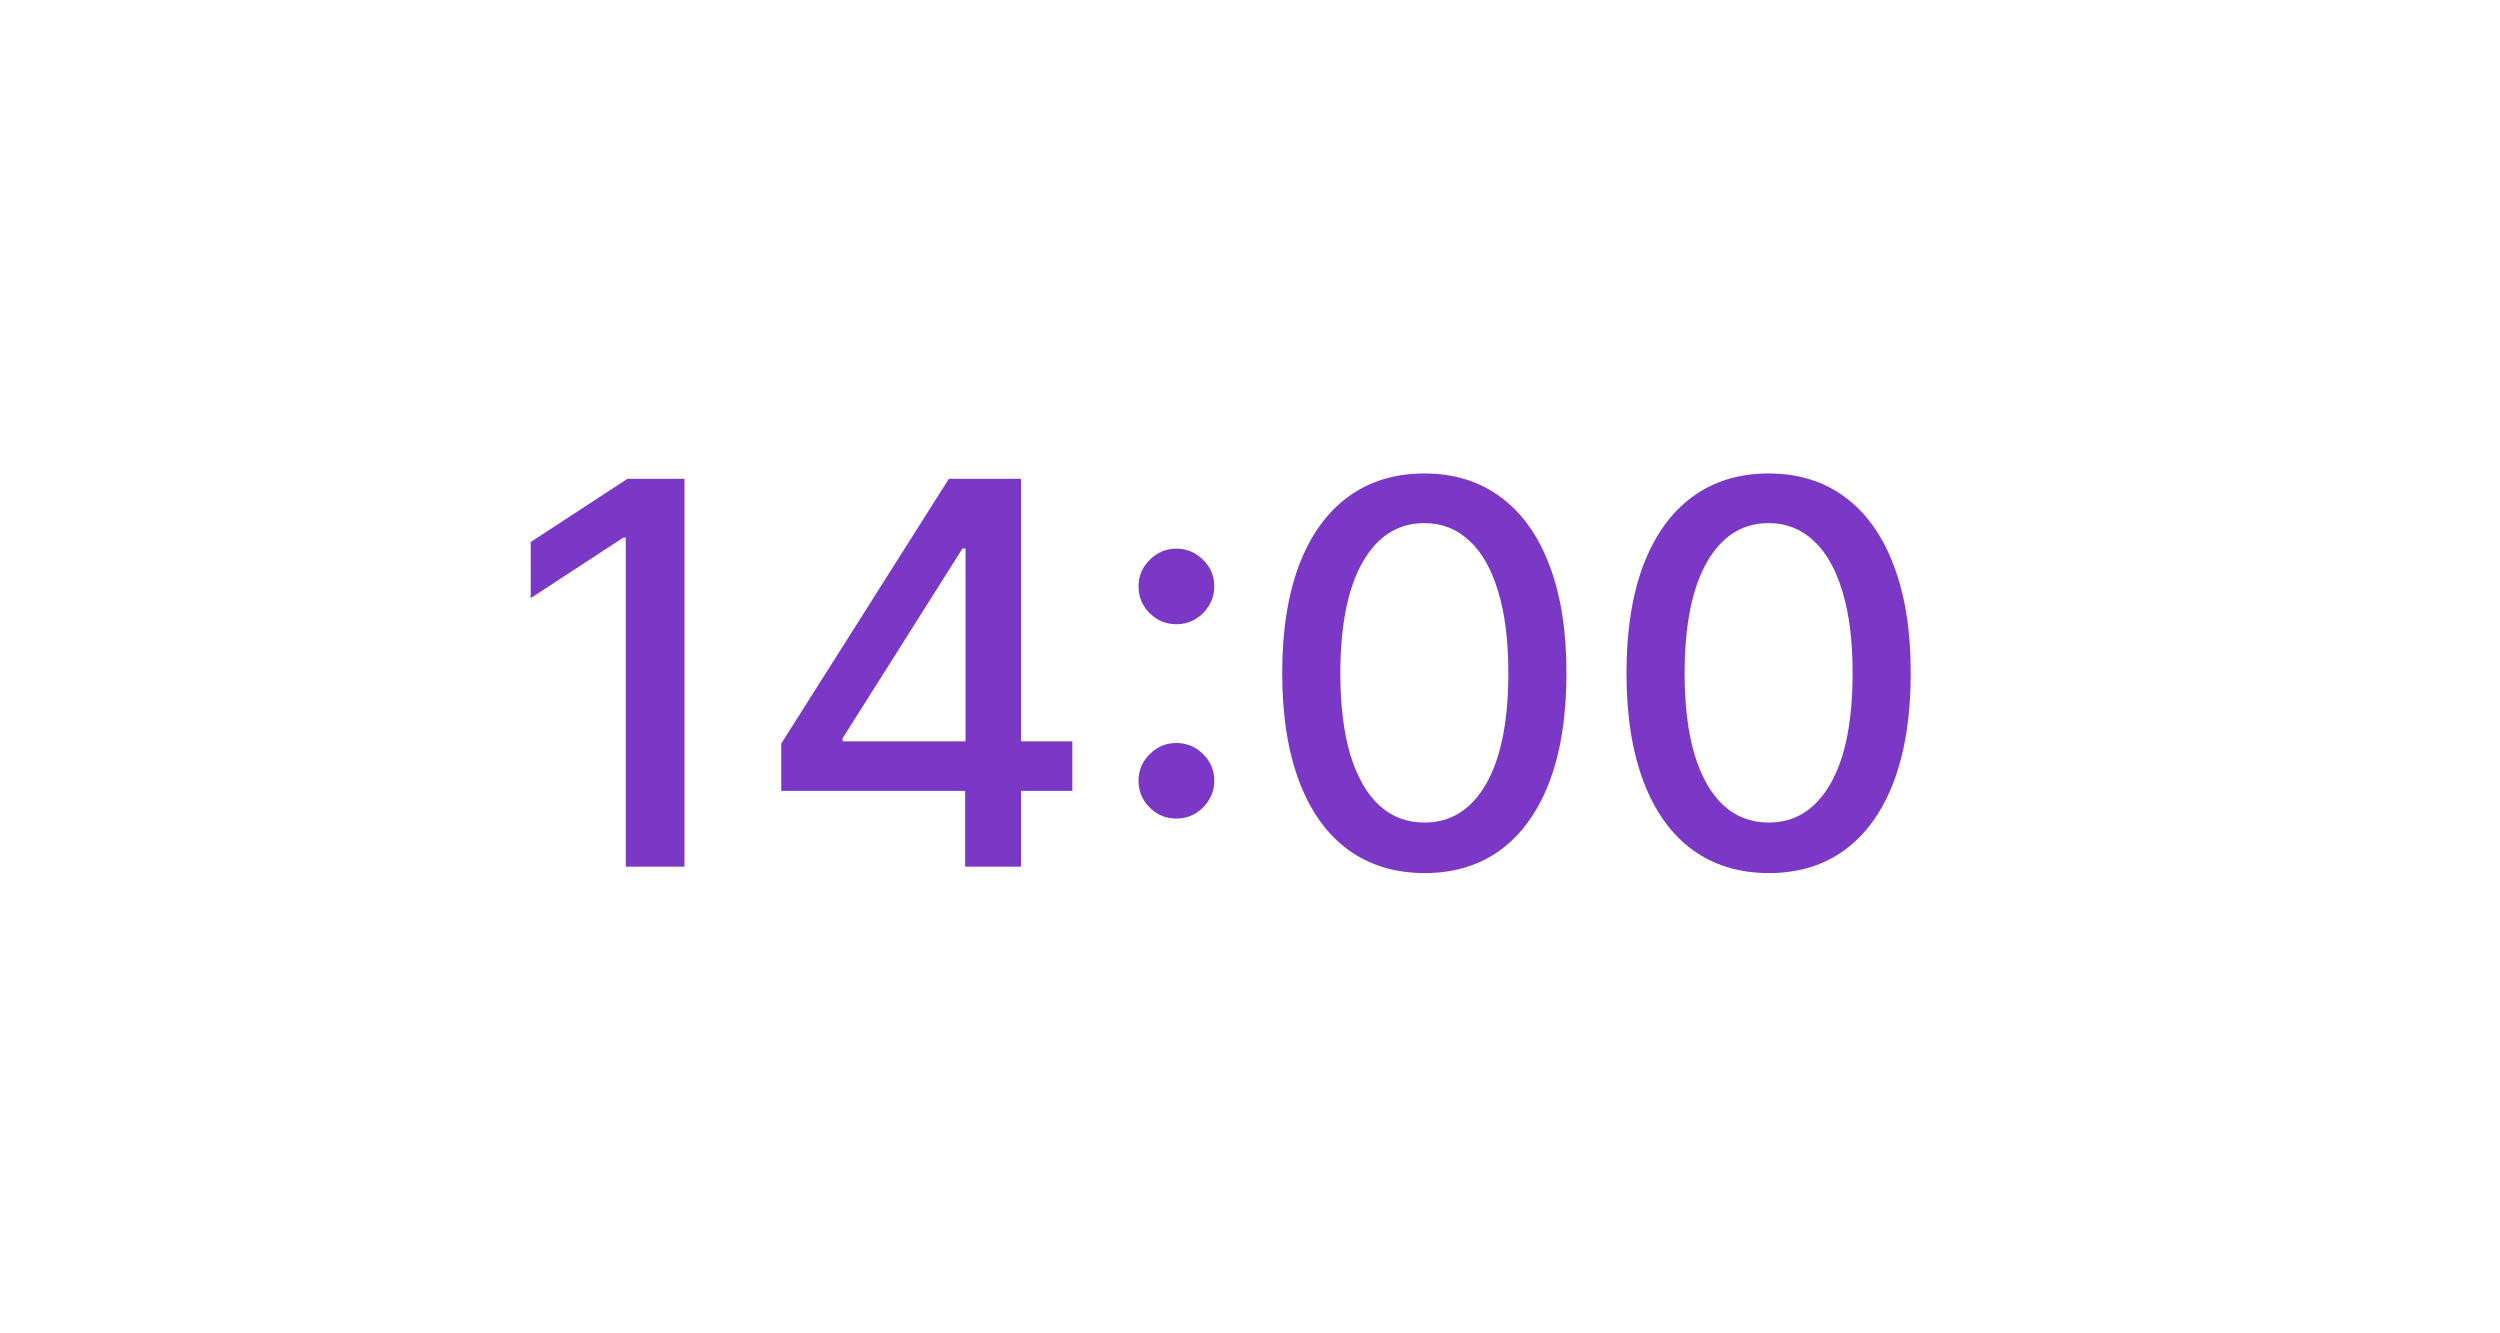 <?xml version="1.0" encoding="UTF-8"?> <svg xmlns="http://www.w3.org/2000/svg" width="75" height="40" viewBox="0 0 75 40" fill="none"> <rect width="75" height="40" fill="white"></rect> <path d="M20.534 14.364V26H18.773V16.125H18.704L15.921 17.943V16.261L18.824 14.364H20.534ZM23.438 23.727V22.307L28.466 14.364H29.585V16.454H28.875L25.278 22.148V22.239H32.17V23.727H23.438ZM28.954 26V23.296L28.966 22.648V14.364H30.631V26H28.954ZM35.293 24.557C34.982 24.557 34.715 24.447 34.492 24.227C34.268 24.004 34.156 23.735 34.156 23.421C34.156 23.11 34.268 22.845 34.492 22.625C34.715 22.401 34.982 22.29 35.293 22.29C35.603 22.29 35.87 22.401 36.094 22.625C36.317 22.845 36.429 23.11 36.429 23.421C36.429 23.629 36.376 23.82 36.27 23.994C36.168 24.165 36.031 24.301 35.861 24.403C35.69 24.506 35.501 24.557 35.293 24.557ZM35.293 18.727C34.982 18.727 34.715 18.617 34.492 18.398C34.268 18.174 34.156 17.905 34.156 17.591C34.156 17.28 34.268 17.015 34.492 16.796C34.715 16.572 34.982 16.46 35.293 16.46C35.603 16.46 35.87 16.572 36.094 16.796C36.317 17.015 36.429 17.28 36.429 17.591C36.429 17.799 36.376 17.991 36.27 18.165C36.168 18.335 36.031 18.472 35.861 18.574C35.69 18.676 35.501 18.727 35.293 18.727ZM42.733 26.193C41.835 26.189 41.068 25.953 40.432 25.483C39.795 25.013 39.309 24.329 38.972 23.432C38.635 22.534 38.466 21.453 38.466 20.188C38.466 18.926 38.635 17.849 38.972 16.954C39.312 16.061 39.801 15.379 40.438 14.909C41.078 14.439 41.843 14.204 42.733 14.204C43.623 14.204 44.386 14.441 45.023 14.915C45.659 15.384 46.146 16.066 46.483 16.96C46.824 17.85 46.994 18.926 46.994 20.188C46.994 21.456 46.826 22.54 46.489 23.438C46.151 24.331 45.665 25.015 45.028 25.489C44.392 25.958 43.627 26.193 42.733 26.193ZM42.733 24.676C43.521 24.676 44.136 24.292 44.58 23.523C45.026 22.754 45.25 21.642 45.25 20.188C45.25 19.222 45.148 18.405 44.943 17.739C44.742 17.068 44.453 16.561 44.074 16.216C43.699 15.867 43.252 15.693 42.733 15.693C41.949 15.693 41.333 16.079 40.886 16.852C40.439 17.625 40.214 18.737 40.21 20.188C40.21 21.157 40.311 21.977 40.511 22.648C40.716 23.314 41.006 23.82 41.381 24.165C41.756 24.506 42.206 24.676 42.733 24.676ZM53.061 26.193C52.163 26.189 51.396 25.953 50.76 25.483C50.124 25.013 49.637 24.329 49.3 23.432C48.963 22.534 48.794 21.453 48.794 20.188C48.794 18.926 48.963 17.849 49.3 16.954C49.641 16.061 50.129 15.379 50.766 14.909C51.406 14.439 52.171 14.204 53.061 14.204C53.951 14.204 54.715 14.441 55.351 14.915C55.987 15.384 56.474 16.066 56.811 16.96C57.152 17.85 57.322 18.926 57.322 20.188C57.322 21.456 57.154 22.54 56.817 23.438C56.48 24.331 55.993 25.015 55.356 25.489C54.72 25.958 53.955 26.193 53.061 26.193ZM53.061 24.676C53.849 24.676 54.465 24.292 54.908 23.523C55.355 22.754 55.578 21.642 55.578 20.188C55.578 19.222 55.476 18.405 55.271 17.739C55.071 17.068 54.781 16.561 54.402 16.216C54.027 15.867 53.58 15.693 53.061 15.693C52.277 15.693 51.661 16.079 51.215 16.852C50.767 17.625 50.542 18.737 50.538 20.188C50.538 21.157 50.639 21.977 50.84 22.648C51.044 23.314 51.334 23.82 51.709 24.165C52.084 24.506 52.535 24.676 53.061 24.676Z" fill="#7B37C5"></path> </svg> 